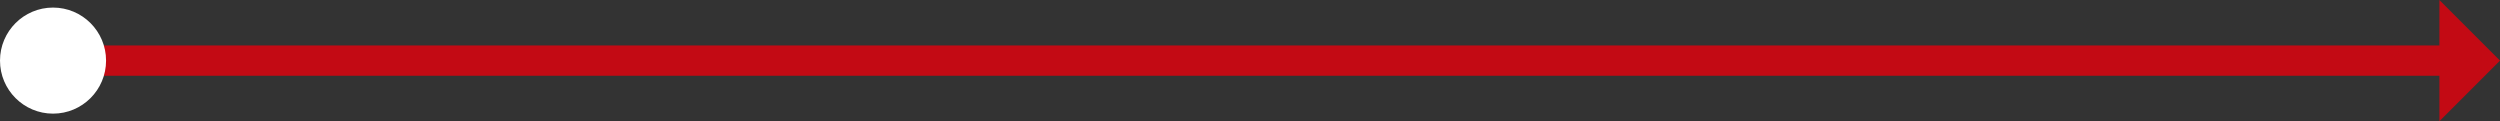 <?xml version="1.0" encoding="UTF-8"?> <!-- Generator: Adobe Illustrator 24.1.2, SVG Export Plug-In . SVG Version: 6.00 Build 0) --> <svg xmlns="http://www.w3.org/2000/svg" xmlns:xlink="http://www.w3.org/1999/xlink" id="Layer_1" x="0px" y="0px" width="330px" height="16px" viewBox="0 0 330 16" style="enable-background:new 0 0 330 16;" xml:space="preserve"><rect x="0" y="0" width="330" height="16" fill="#333333" stroke="none"/> <style type="text/css"> .st0{fill:#C30A14;} .st1{fill:#FFFFFF;} </style> <rect x="1" y="6" class="st0" width="322" height="4"></rect> <polygon class="st0" points="330,8 322,0 322,16 "></polygon> <circle class="st1" cx="7" cy="8" r="7"></circle> </svg> 